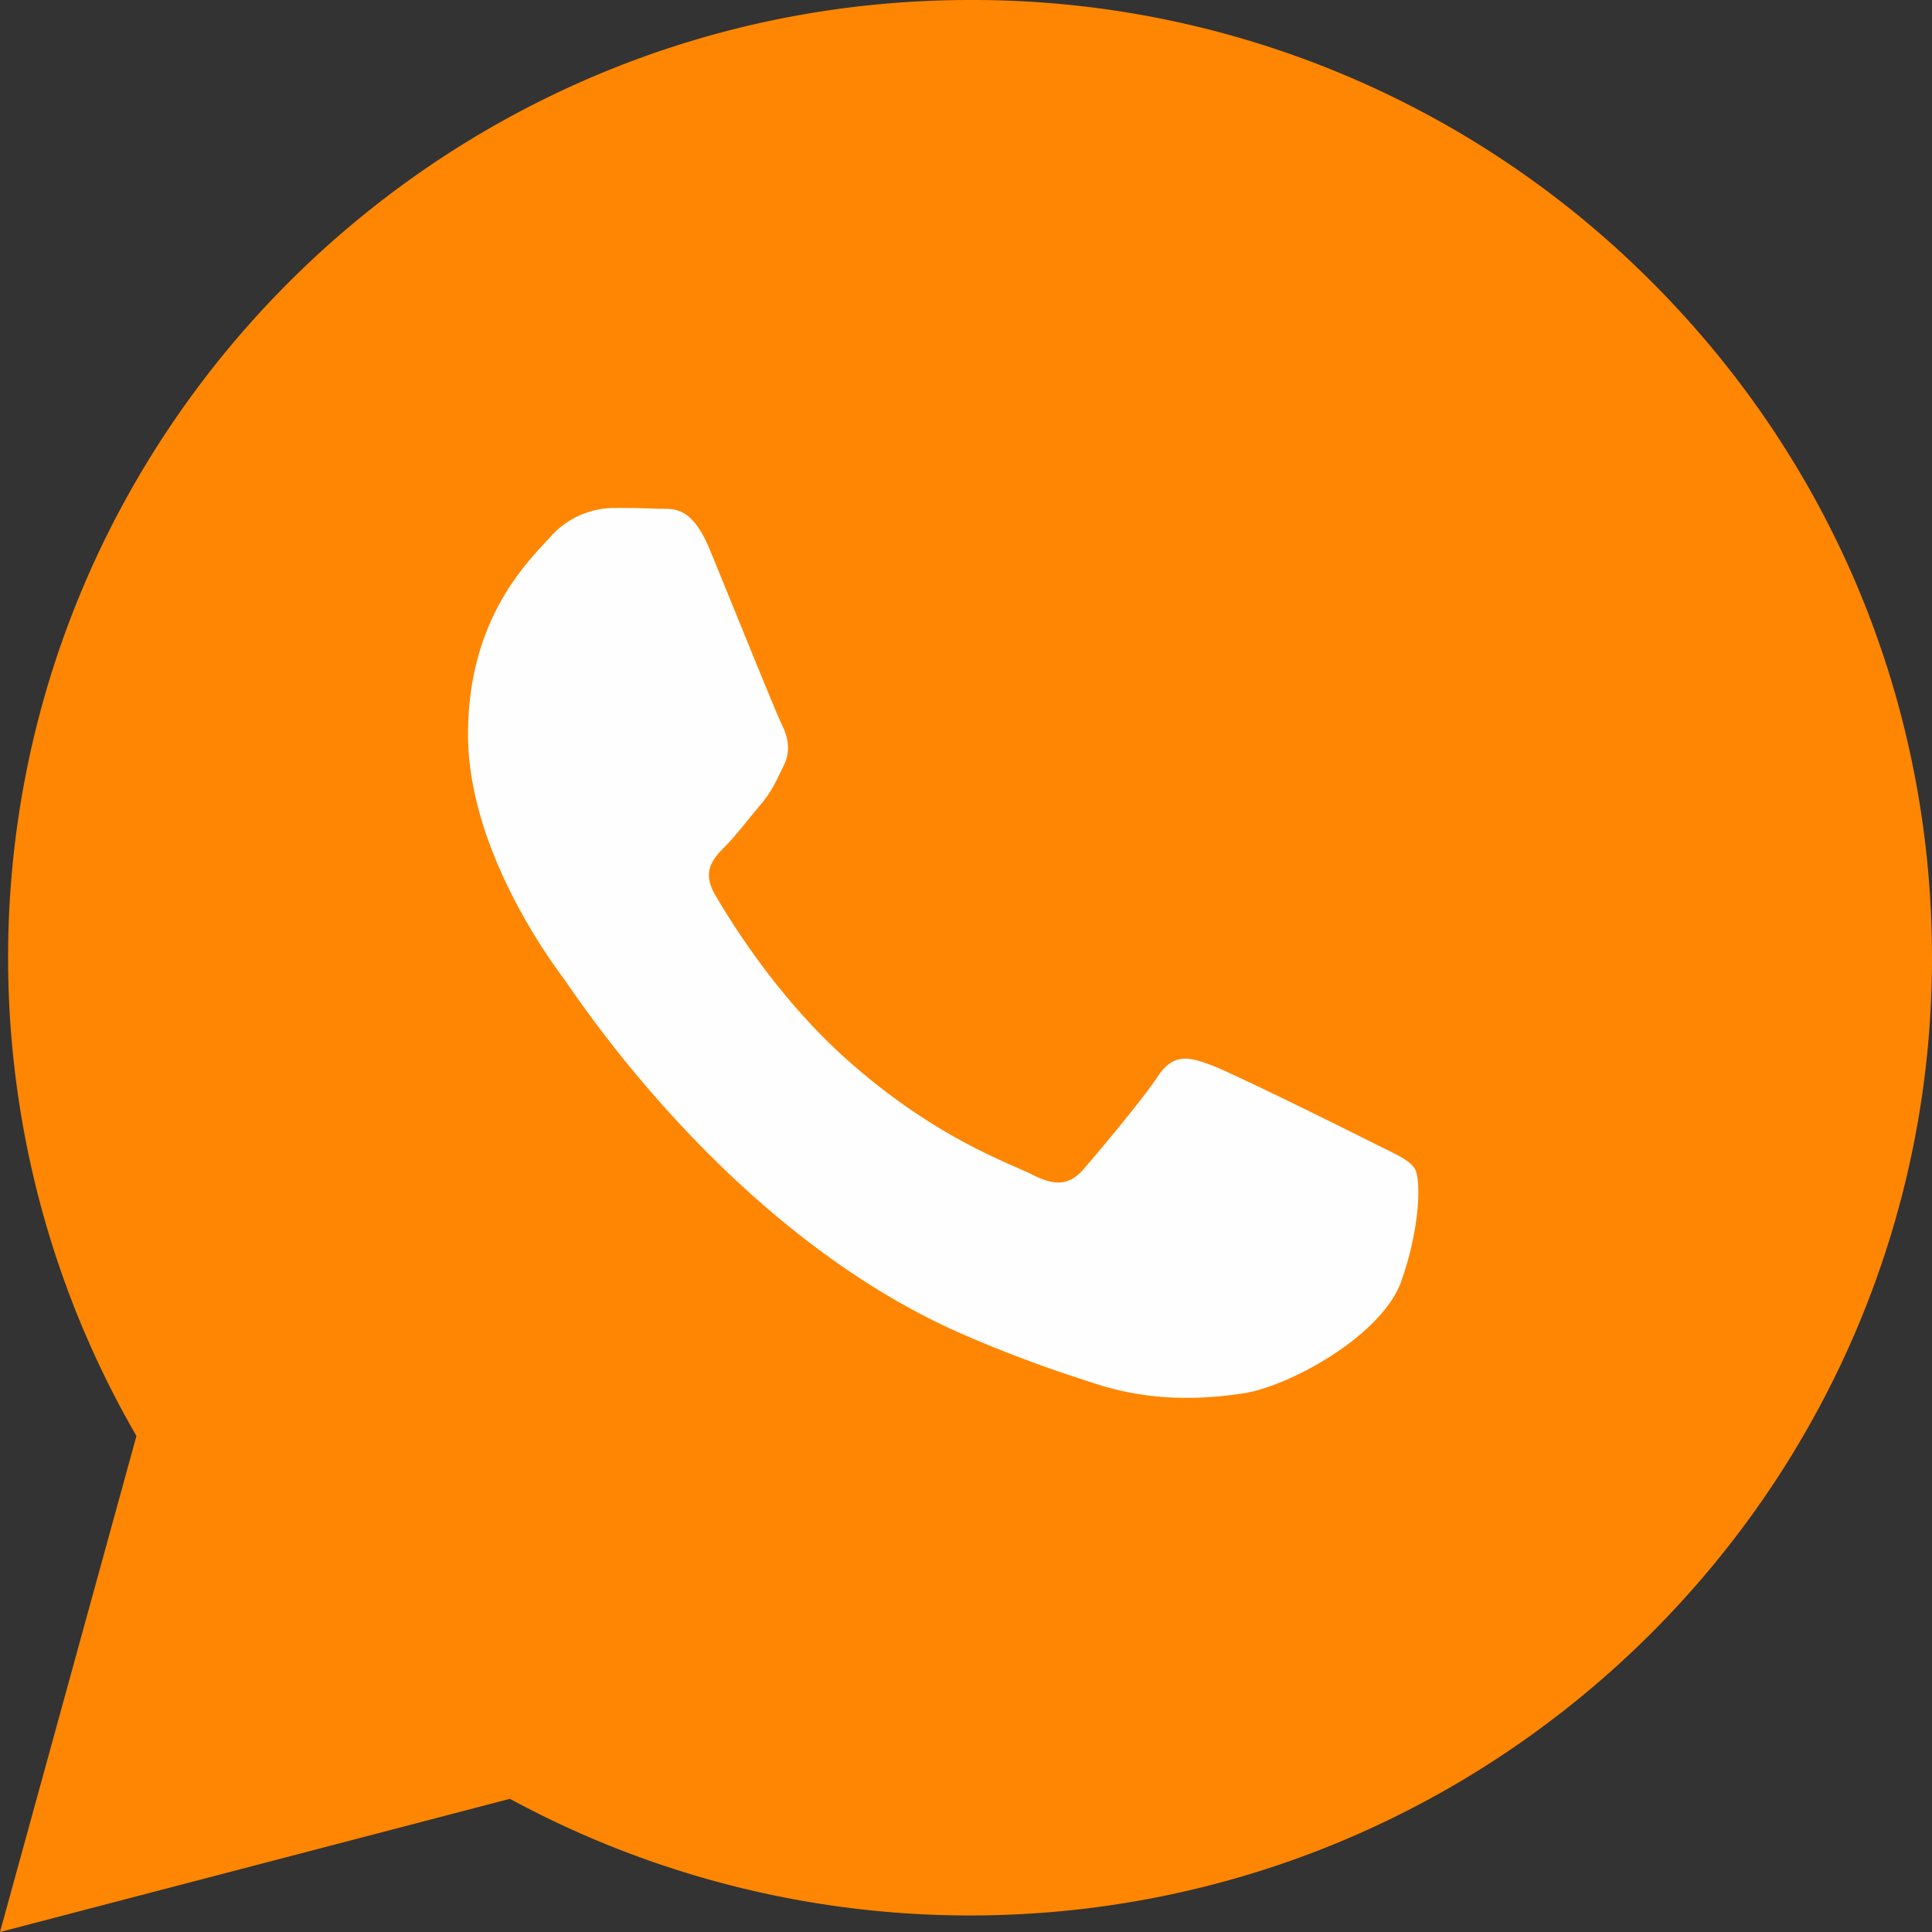 <svg width="16" height="16" viewBox="0 0 16 16" version="1.1" xmlns="http://www.w3.org/2000/svg"><rect x="0" y="0" width="16" height="16" fill="#333333" stroke="none"/><g id="Symbols" stroke="none" stroke-width="1" fill="none" fill-rule="evenodd"><g id="whatsapp-icon/rood" fill-rule="nonzero"><g id="Group-2"><path d="M4.223 14.897a7.99 7.99 0 0 0 3.807.966h.003c4.391 0 7.965-3.557 7.967-7.929 0-2.118-.827-4.11-2.331-5.609A7.934 7.934 0 0 0 8.033 0C3.643 0 .07 3.556.067 7.928c0 1.397.366 2.761 1.063 3.964L0 16l4.223-1.103z" id="Shape" fill="#FF8602"/><path d="M7.974 11.05c.462.201.823.321 1.104.411.464.15.886.128 1.22.078.372-.056 1.145-.473 1.307-.929.161-.456.161-.847.113-.929-.049-.081-.178-.13-.371-.228-.194-.098-1.146-.57-1.324-.635-.177-.065-.306-.098-.435.097-.13.196-.5.636-.613.766-.113.13-.226.147-.42.05-.193-.099-.817-.305-1.557-.97-.576-.518-.964-1.158-1.077-1.353-.113-.196-.012-.301.085-.399.087-.087.193-.228.29-.342.097-.114.13-.196.194-.326s.032-.244-.016-.342c-.049-.098-.436-1.06-.597-1.45-.158-.381-.317-.33-.436-.336a7.7 7.7 0 0 0-.371-.006.709.709 0 0 0-.516.244c-.178.196-.678.668-.678 1.63 0 .96.694 1.89.79 2.02.097.13 1.366 2.103 3.308 2.949z" id="Shape" fill="#FEFEFE"/></g></g></g></svg>